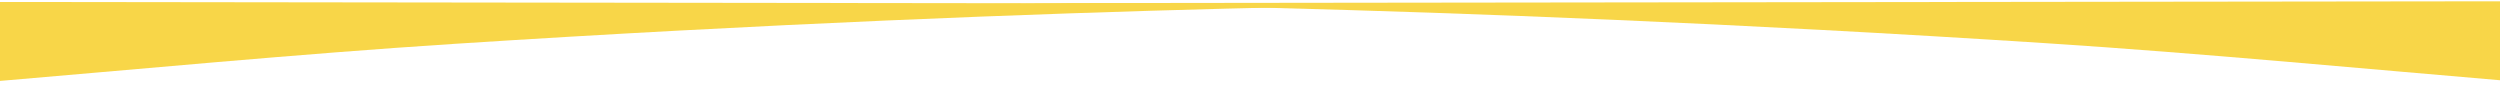 <?xml version="1.0" encoding="UTF-8"?> <svg xmlns="http://www.w3.org/2000/svg" width="1160" height="50" viewBox="0 0 1160 50" fill="none"> <g clip-path="url(#clip0_39_22640)"> <path d="M708.333 1.789C708.333 1.789 501.841 1.535 210.72 20.353C66.047 29.705 -91.645 49.255 -212.5 49.957C-343.229 50.716 -467.083 41.285 -490 28.31V0.316L708.333 1.789Z" fill="#F8D648"></path> <path d="M451.667 1.473C451.667 1.473 658.159 1.219 949.28 20.038C1093.95 29.39 1251.65 48.94 1372.5 49.642C1503.23 50.401 1627.08 40.969 1650 27.994V-2.8697e-05L451.667 1.473Z" fill="#F8D648"></path> </g> <defs> <clipPath id="clip0_39_22640"> <rect width="1160" height="50" fill="white"></rect> </clipPath> </defs> </svg> 